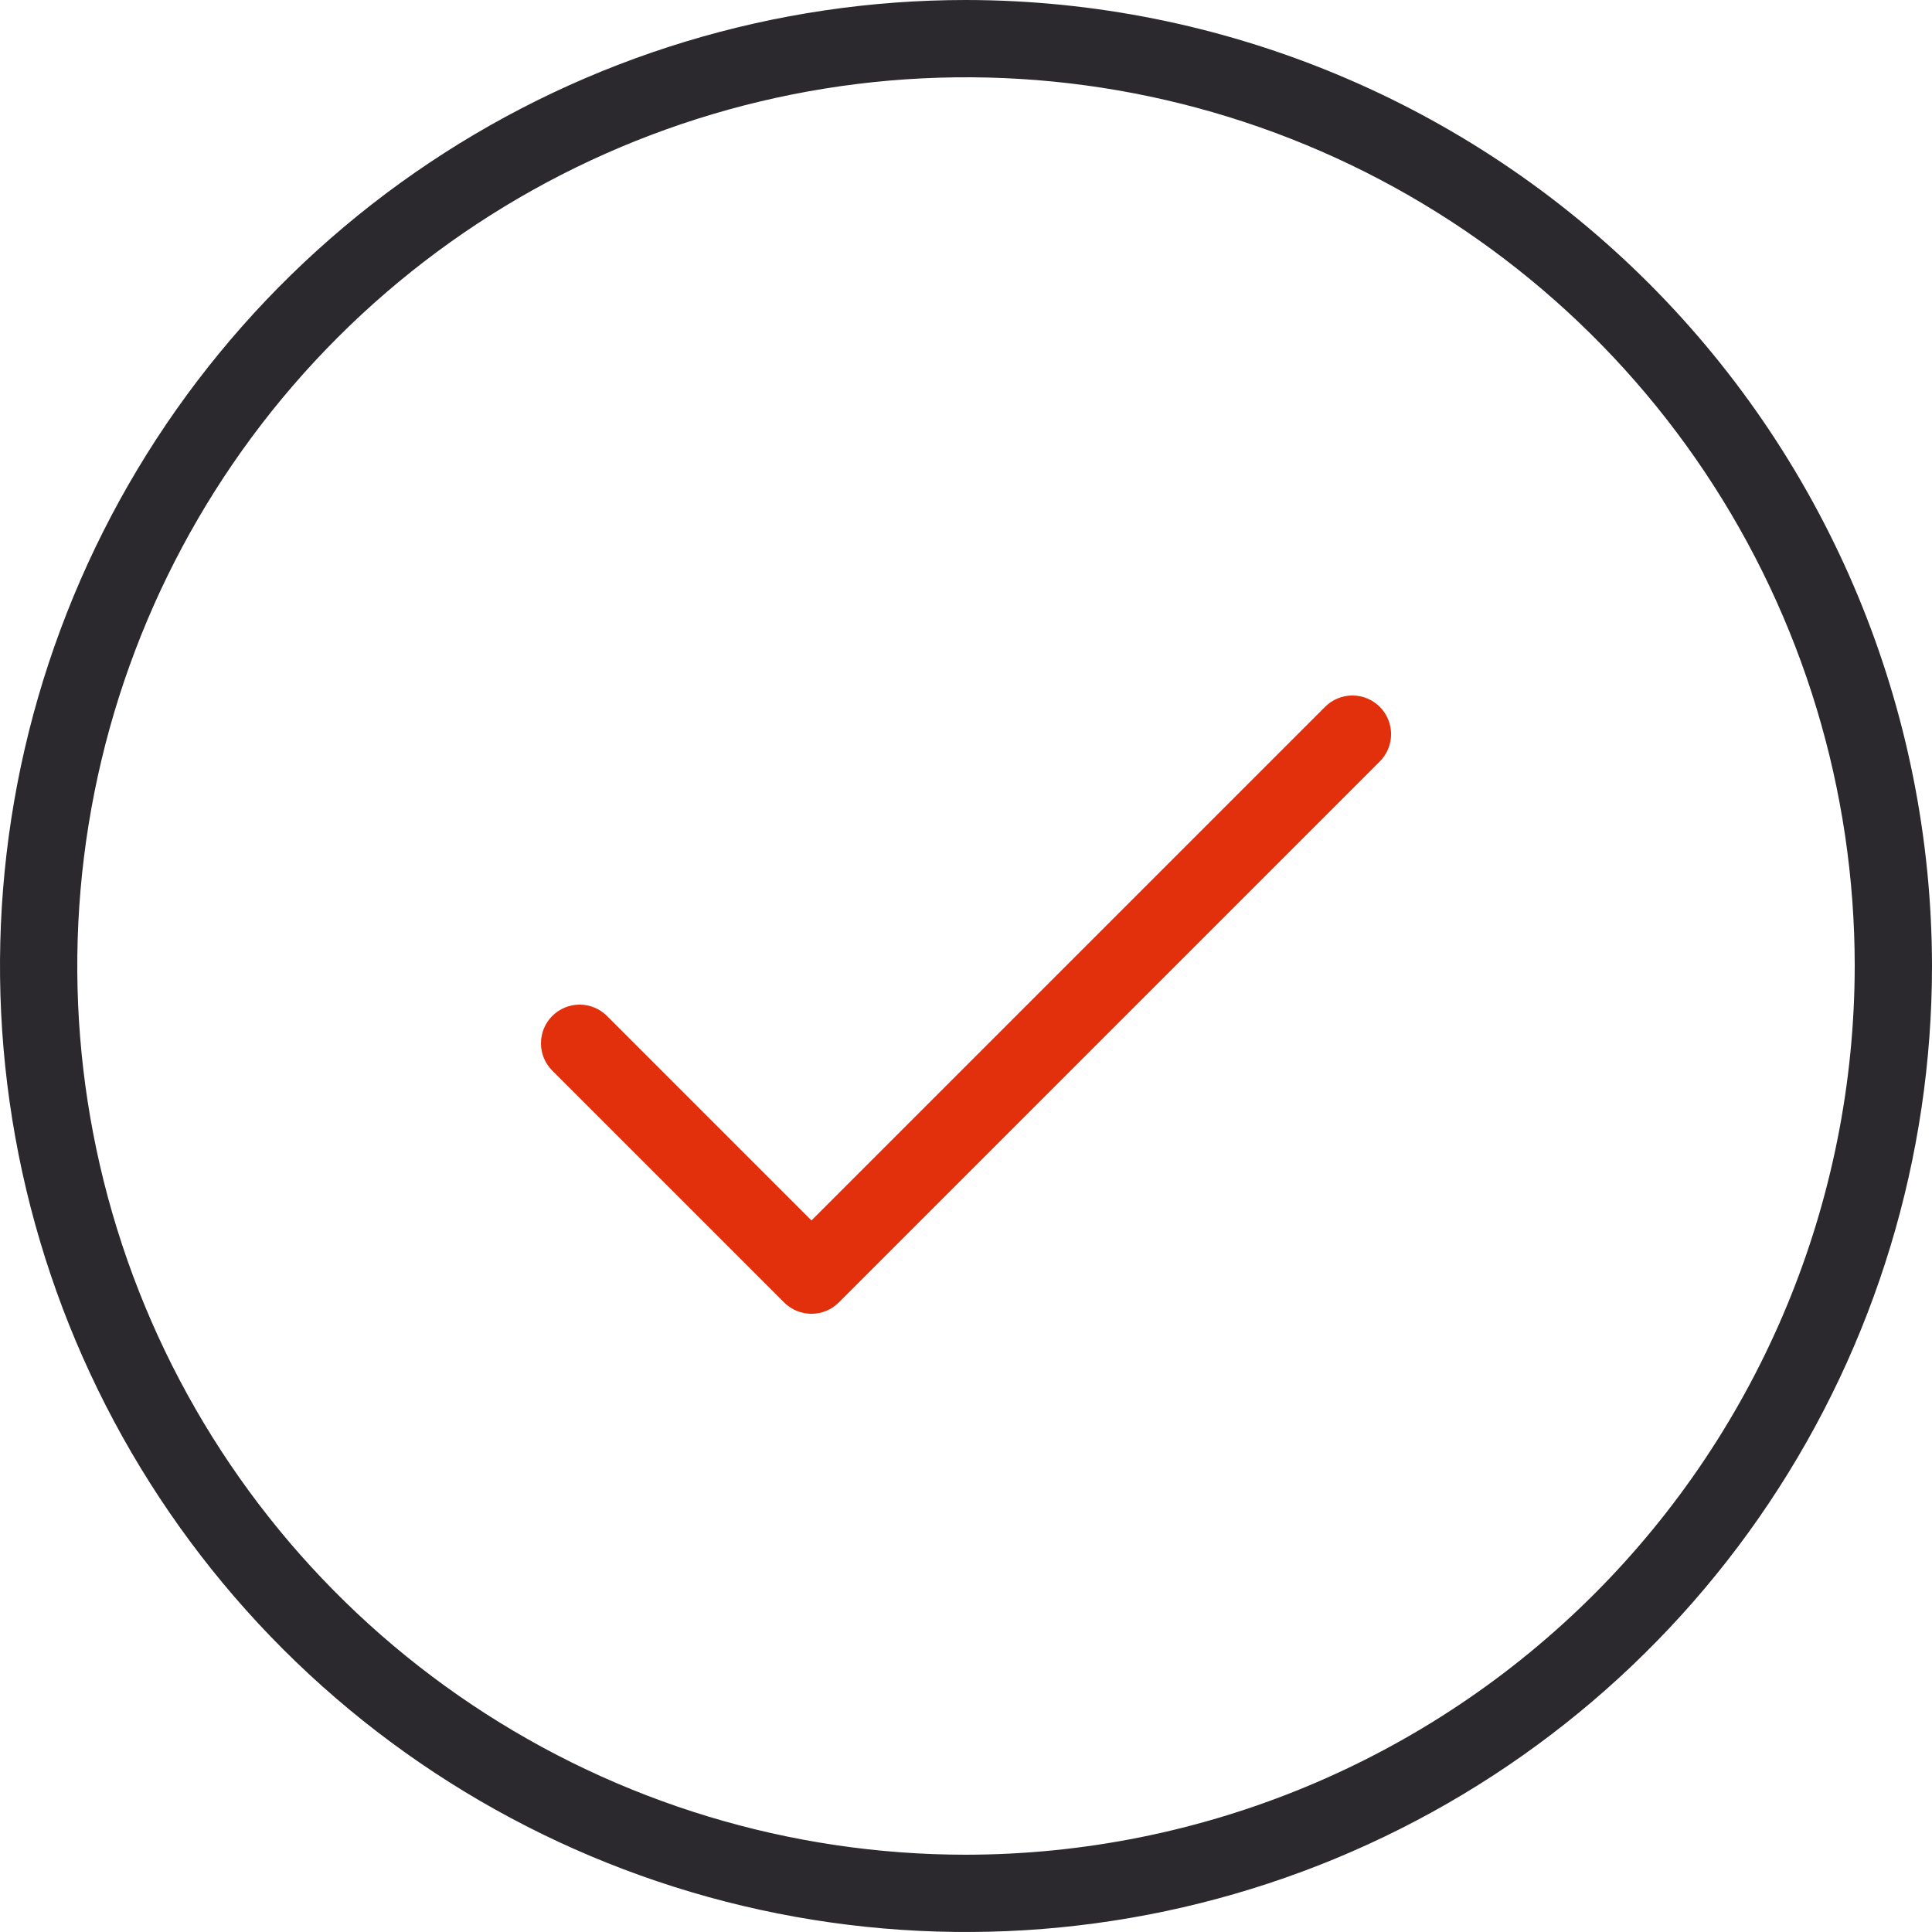 <?xml version="1.0" encoding="UTF-8"?> <svg xmlns="http://www.w3.org/2000/svg" width="200" height="200" viewBox="0 0 200 200" fill="none"> <path d="M200 100C200 119.778 194.135 139.112 183.147 155.557C172.159 172.002 156.541 184.819 138.268 192.388C119.996 199.957 99.889 201.937 80.491 198.079C61.093 194.22 43.275 184.696 29.289 170.711C15.304 156.725 5.78 138.907 1.922 119.509C-1.937 100.111 0.043 80.004 7.612 61.732C15.181 43.459 27.998 27.841 44.443 16.853C60.888 5.865 80.222 0 100 0C126.513 0.029 151.931 10.574 170.679 29.322C189.426 48.069 199.971 73.487 200 100ZM192 100C192 81.804 186.604 64.017 176.495 48.888C166.386 33.758 152.018 21.966 135.207 15.003C118.396 8.04 99.898 6.218 82.052 9.768C64.206 13.318 47.813 22.08 34.946 34.946C22.08 47.813 13.318 64.205 9.768 82.052C6.218 99.898 8.04 118.396 15.003 135.207C21.966 152.018 33.758 166.386 48.888 176.495C64.017 186.604 81.804 192 100 192C124.392 191.974 147.777 182.272 165.025 165.025C182.272 147.777 191.974 124.392 192 100Z" fill="#2B292D"></path> <path d="M143.7 74.469C143.499 73.983 143.204 73.542 142.832 73.17C142.461 72.798 142.02 72.503 141.534 72.302C141.048 72.101 140.528 71.997 140.002 71.997C139.477 71.997 138.956 72.101 138.47 72.302C137.985 72.503 137.544 72.798 137.172 73.17L84.002 126.34L62.832 105.17C62.082 104.42 61.064 103.998 60.002 103.998C58.941 103.998 57.923 104.42 57.172 105.17C56.422 105.921 56 106.939 56 108C56 109.062 56.422 110.08 57.172 110.83L81.172 134.83C81.544 135.202 81.985 135.497 82.471 135.698C82.956 135.9 83.477 136.003 84.002 136.003C84.528 136.003 85.048 135.9 85.534 135.698C86.02 135.497 86.461 135.202 86.832 134.83L142.832 78.83C143.204 78.459 143.499 78.018 143.7 77.532C143.902 77.046 144.005 76.526 144.005 76C144.005 75.475 143.902 74.954 143.7 74.469Z" fill="#E22F0C"></path> </svg> 